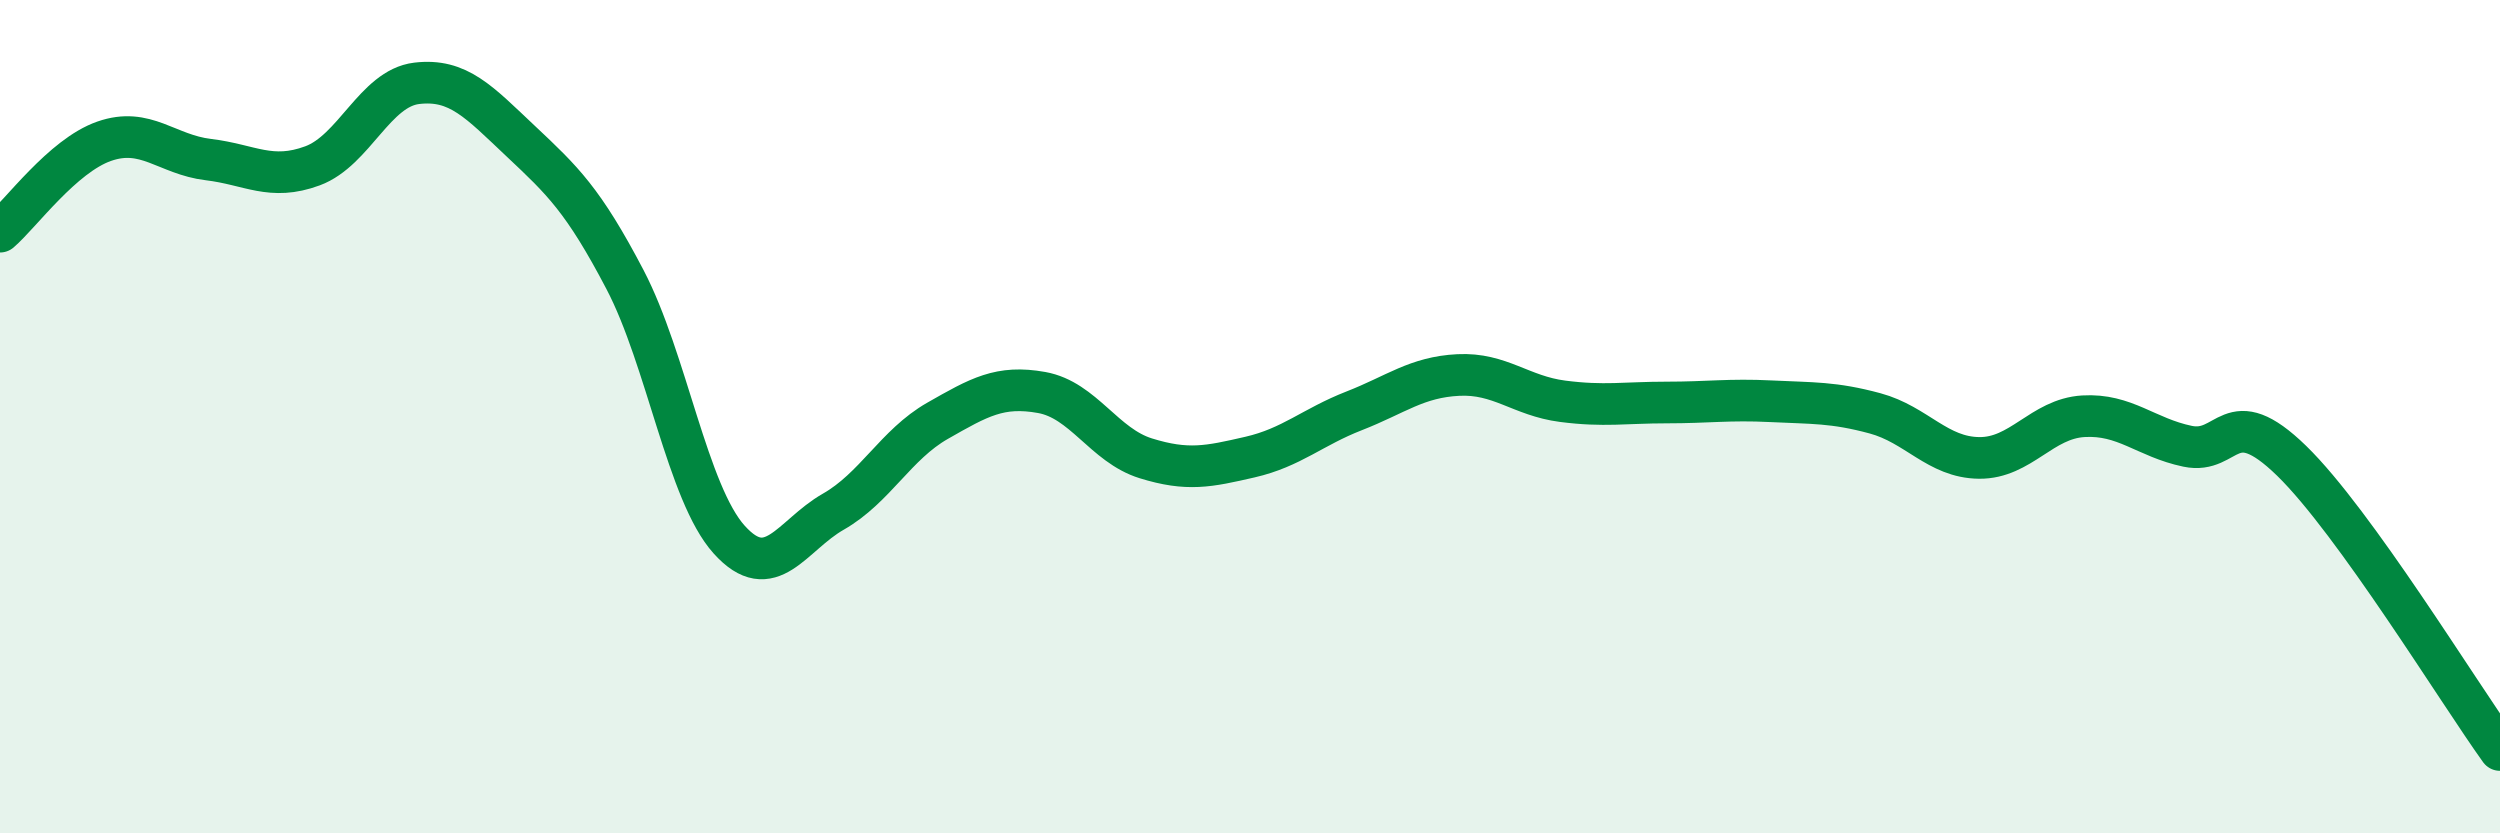 
    <svg width="60" height="20" viewBox="0 0 60 20" xmlns="http://www.w3.org/2000/svg">
      <path
        d="M 0,5.56 C 0.5,5.13 1.5,3.74 2.5,3.39 C 3.5,3.04 4,3.71 5,3.83 C 6,3.95 6.5,4.35 7.5,3.98 C 8.5,3.61 9,2.12 10,2 C 11,1.88 11.5,2.45 12.5,3.39 C 13.5,4.33 14,4.8 15,6.71 C 16,8.62 16.5,11.84 17.5,12.95 C 18.5,14.06 19,12.85 20,12.28 C 21,11.71 21.5,10.67 22.5,10.1 C 23.5,9.53 24,9.24 25,9.42 C 26,9.6 26.5,10.69 27.5,11 C 28.5,11.31 29,11.2 30,10.97 C 31,10.74 31.5,10.25 32.5,9.86 C 33.5,9.47 34,9.05 35,9 C 36,8.95 36.5,9.5 37.5,9.63 C 38.5,9.76 39,9.66 40,9.66 C 41,9.66 41.5,9.58 42.5,9.63 C 43.5,9.68 44,9.65 45,9.92 C 46,10.19 46.5,10.98 47.5,10.99 C 48.5,11 49,10.05 50,9.99 C 51,9.93 51.5,10.5 52.5,10.71 C 53.5,10.92 53.5,9.6 55,11.06 C 56.5,12.52 59,16.61 60,18L60 20L0 20Z"
        fill="#008740"
        opacity="0.1"
        stroke-linecap="round"
        stroke-linejoin="round"
      />
      <path
        d="M 0,5.56 C 0.5,5.13 1.5,3.74 2.5,3.39 C 3.5,3.04 4,3.71 5,3.83 C 6,3.95 6.5,4.35 7.5,3.98 C 8.5,3.61 9,2.12 10,2 C 11,1.88 11.5,2.45 12.5,3.39 C 13.5,4.33 14,4.8 15,6.71 C 16,8.62 16.5,11.84 17.5,12.95 C 18.5,14.06 19,12.85 20,12.28 C 21,11.71 21.5,10.67 22.5,10.1 C 23.5,9.53 24,9.24 25,9.42 C 26,9.6 26.5,10.69 27.5,11 C 28.5,11.31 29,11.2 30,10.97 C 31,10.74 31.5,10.25 32.5,9.86 C 33.5,9.47 34,9.05 35,9 C 36,8.95 36.5,9.5 37.5,9.63 C 38.5,9.76 39,9.66 40,9.66 C 41,9.66 41.5,9.58 42.5,9.63 C 43.5,9.68 44,9.65 45,9.92 C 46,10.19 46.5,10.98 47.5,10.99 C 48.5,11 49,10.05 50,9.99 C 51,9.93 51.5,10.5 52.5,10.71 C 53.5,10.92 53.5,9.6 55,11.06 C 56.5,12.52 59,16.61 60,18"
        stroke="#008740"
        stroke-width="1"
        fill="none"
        stroke-linecap="round"
        stroke-linejoin="round"
      />
    </svg>
  